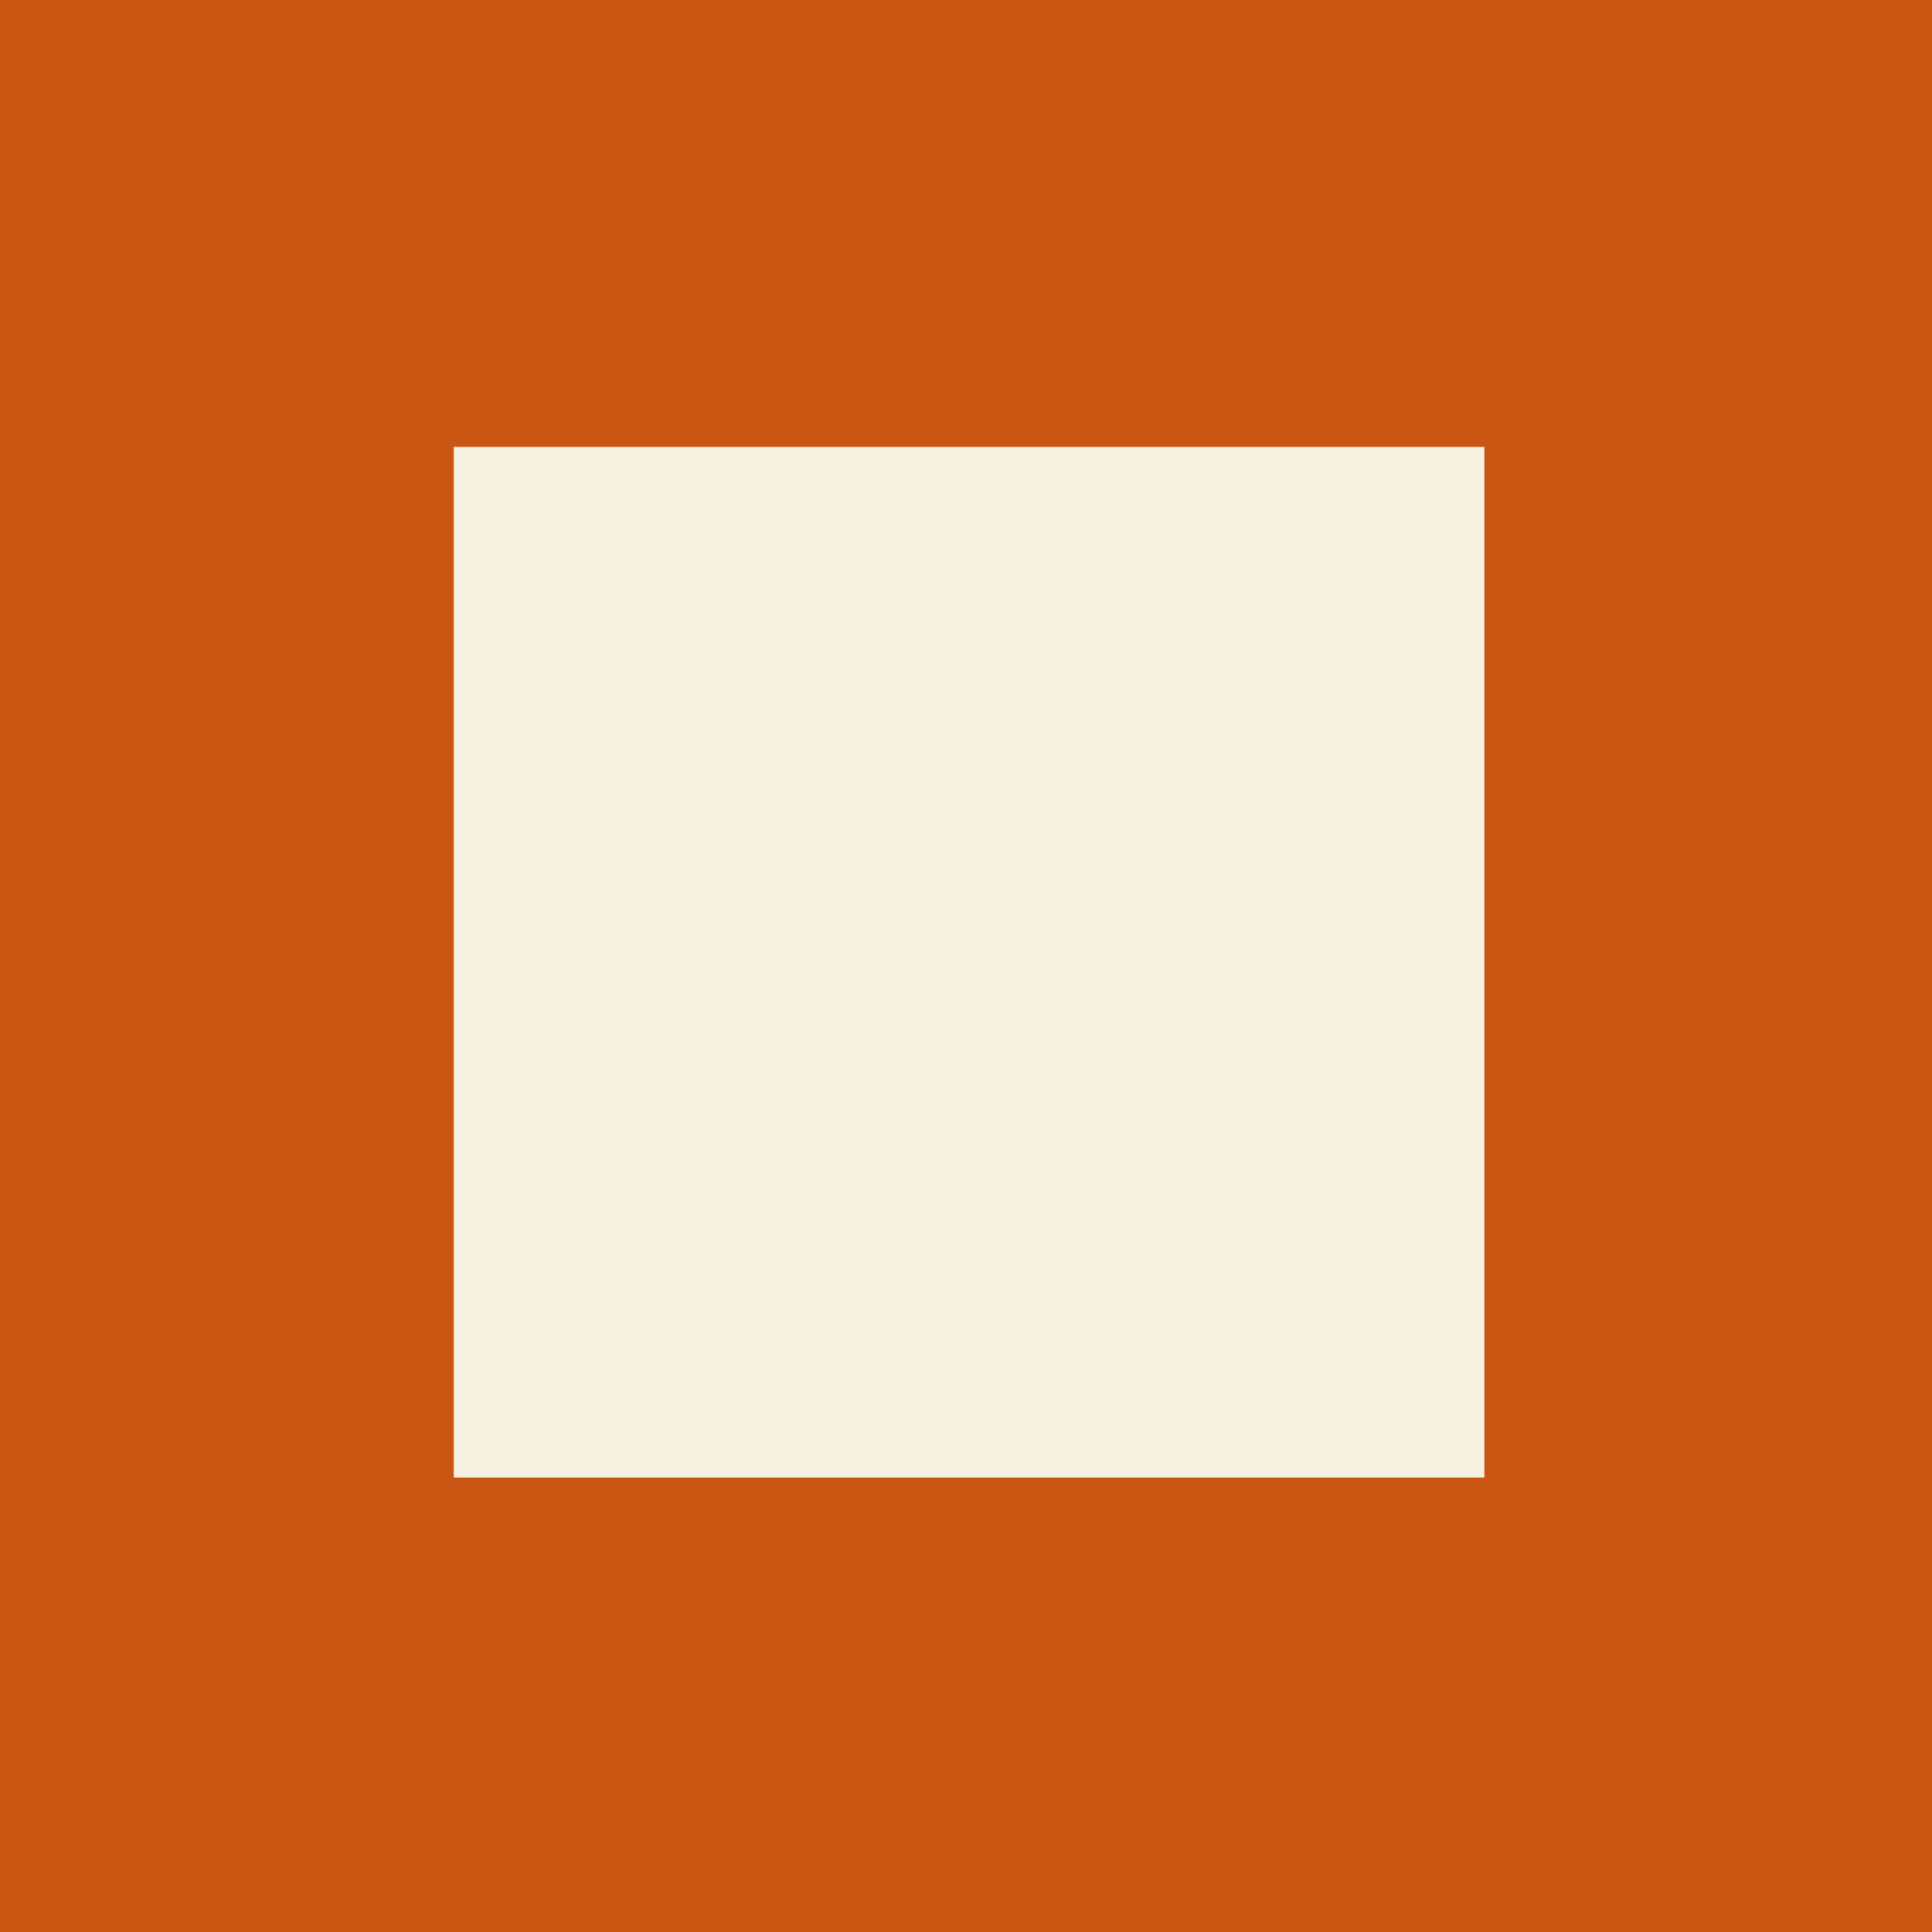 <?xml version="1.0" encoding="UTF-8"?> <svg xmlns="http://www.w3.org/2000/svg" xmlns:xlink="http://www.w3.org/1999/xlink" version="1.1" id="Calque_1" x="0px" y="0px" viewBox="0 0 284 284" style="enable-background:new 0 0 284 284;" xml:space="preserve"> <style type="text/css"> .st0{fill:#CA5614;} .st1{fill:#F6F1E1;} </style> <rect id="Rectangle_38" class="st0" width="284" height="284"></rect> <rect id="Rectangle_92" x="66.7" y="65.7" class="st1" width="151.5" height="151.5"></rect> </svg> 